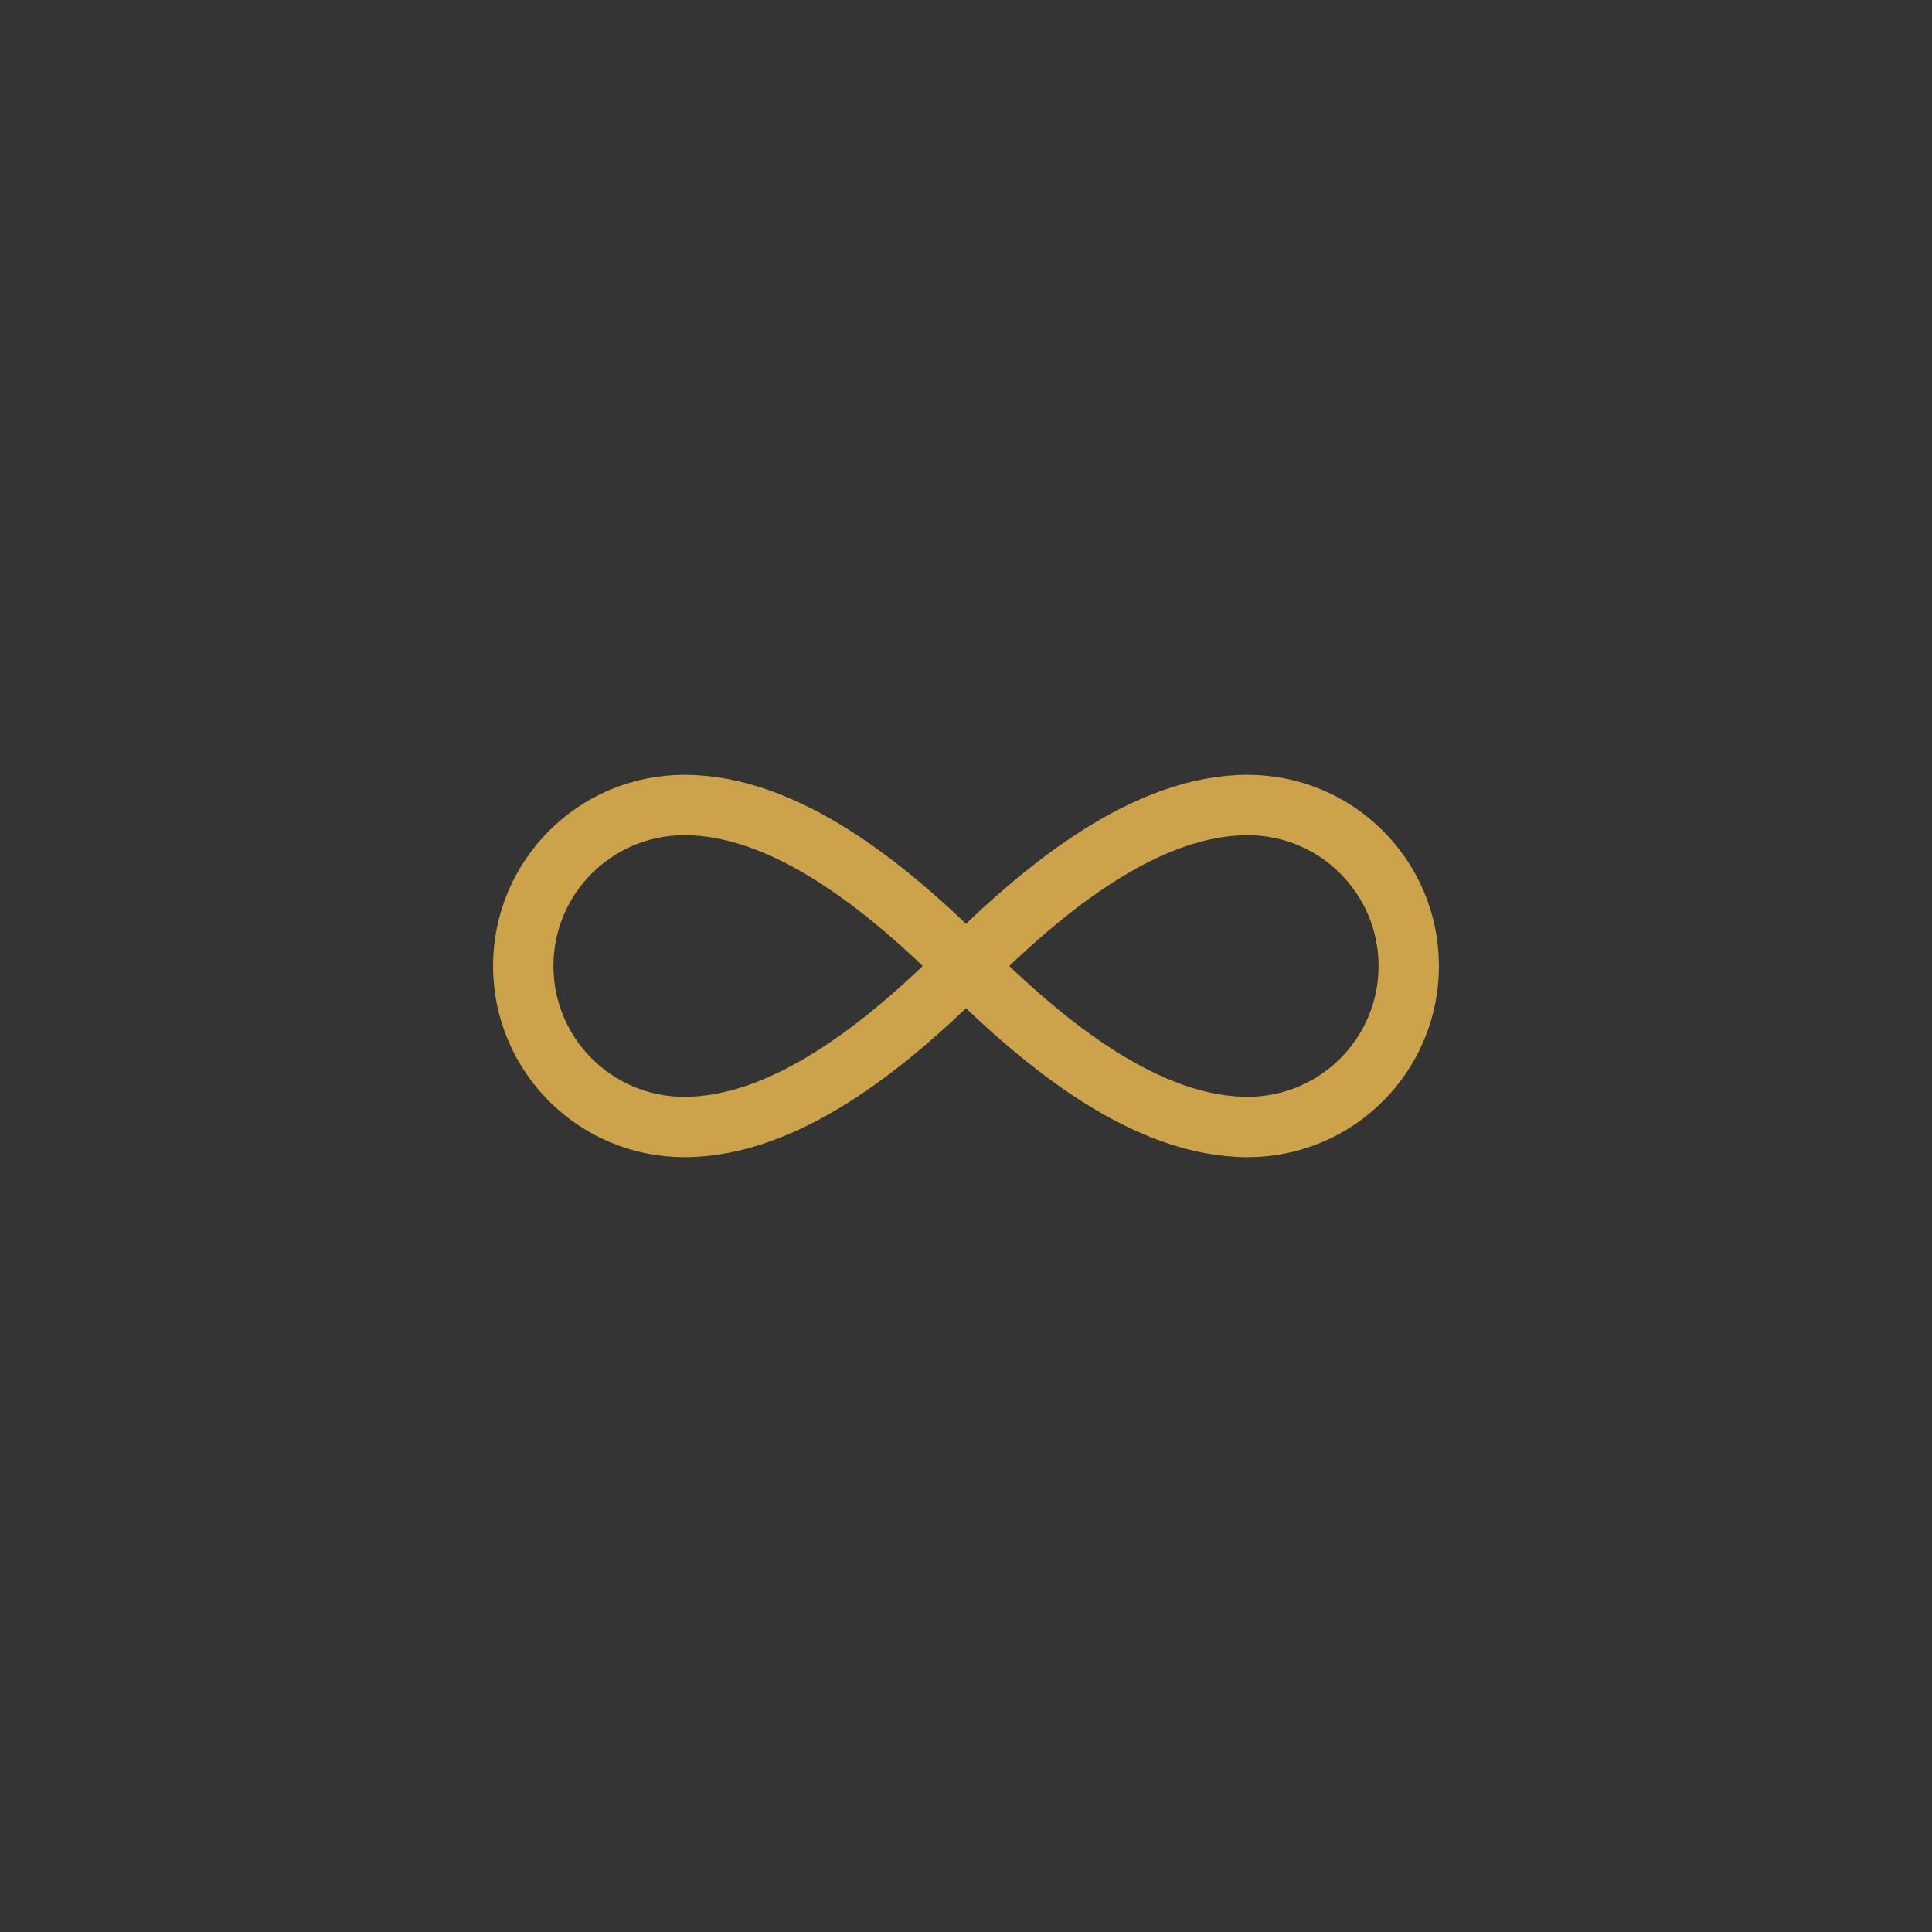 <svg width="64" height="64" viewBox="0 0 64 64" fill="none" xmlns="http://www.w3.org/2000/svg">
<rect width="64" height="64" fill="#343434"/>
<path d="M32 32C34.667 34.667 38 37.333 41.333 37.333C44.279 37.333 46.667 34.945 46.667 32C46.667 29.055 44.279 26.667 41.333 26.667C38 26.667 34.667 29.333 32 32ZM32 32C29.333 29.333 26 26.667 22.667 26.667C19.721 26.667 17.333 29.055 17.333 32C17.333 34.945 19.721 37.333 22.667 37.333C26 37.333 29.333 34.667 32 32Z" stroke="#CCA24B" stroke-width="2" stroke-linecap="round" stroke-linejoin="round"/>
</svg>
